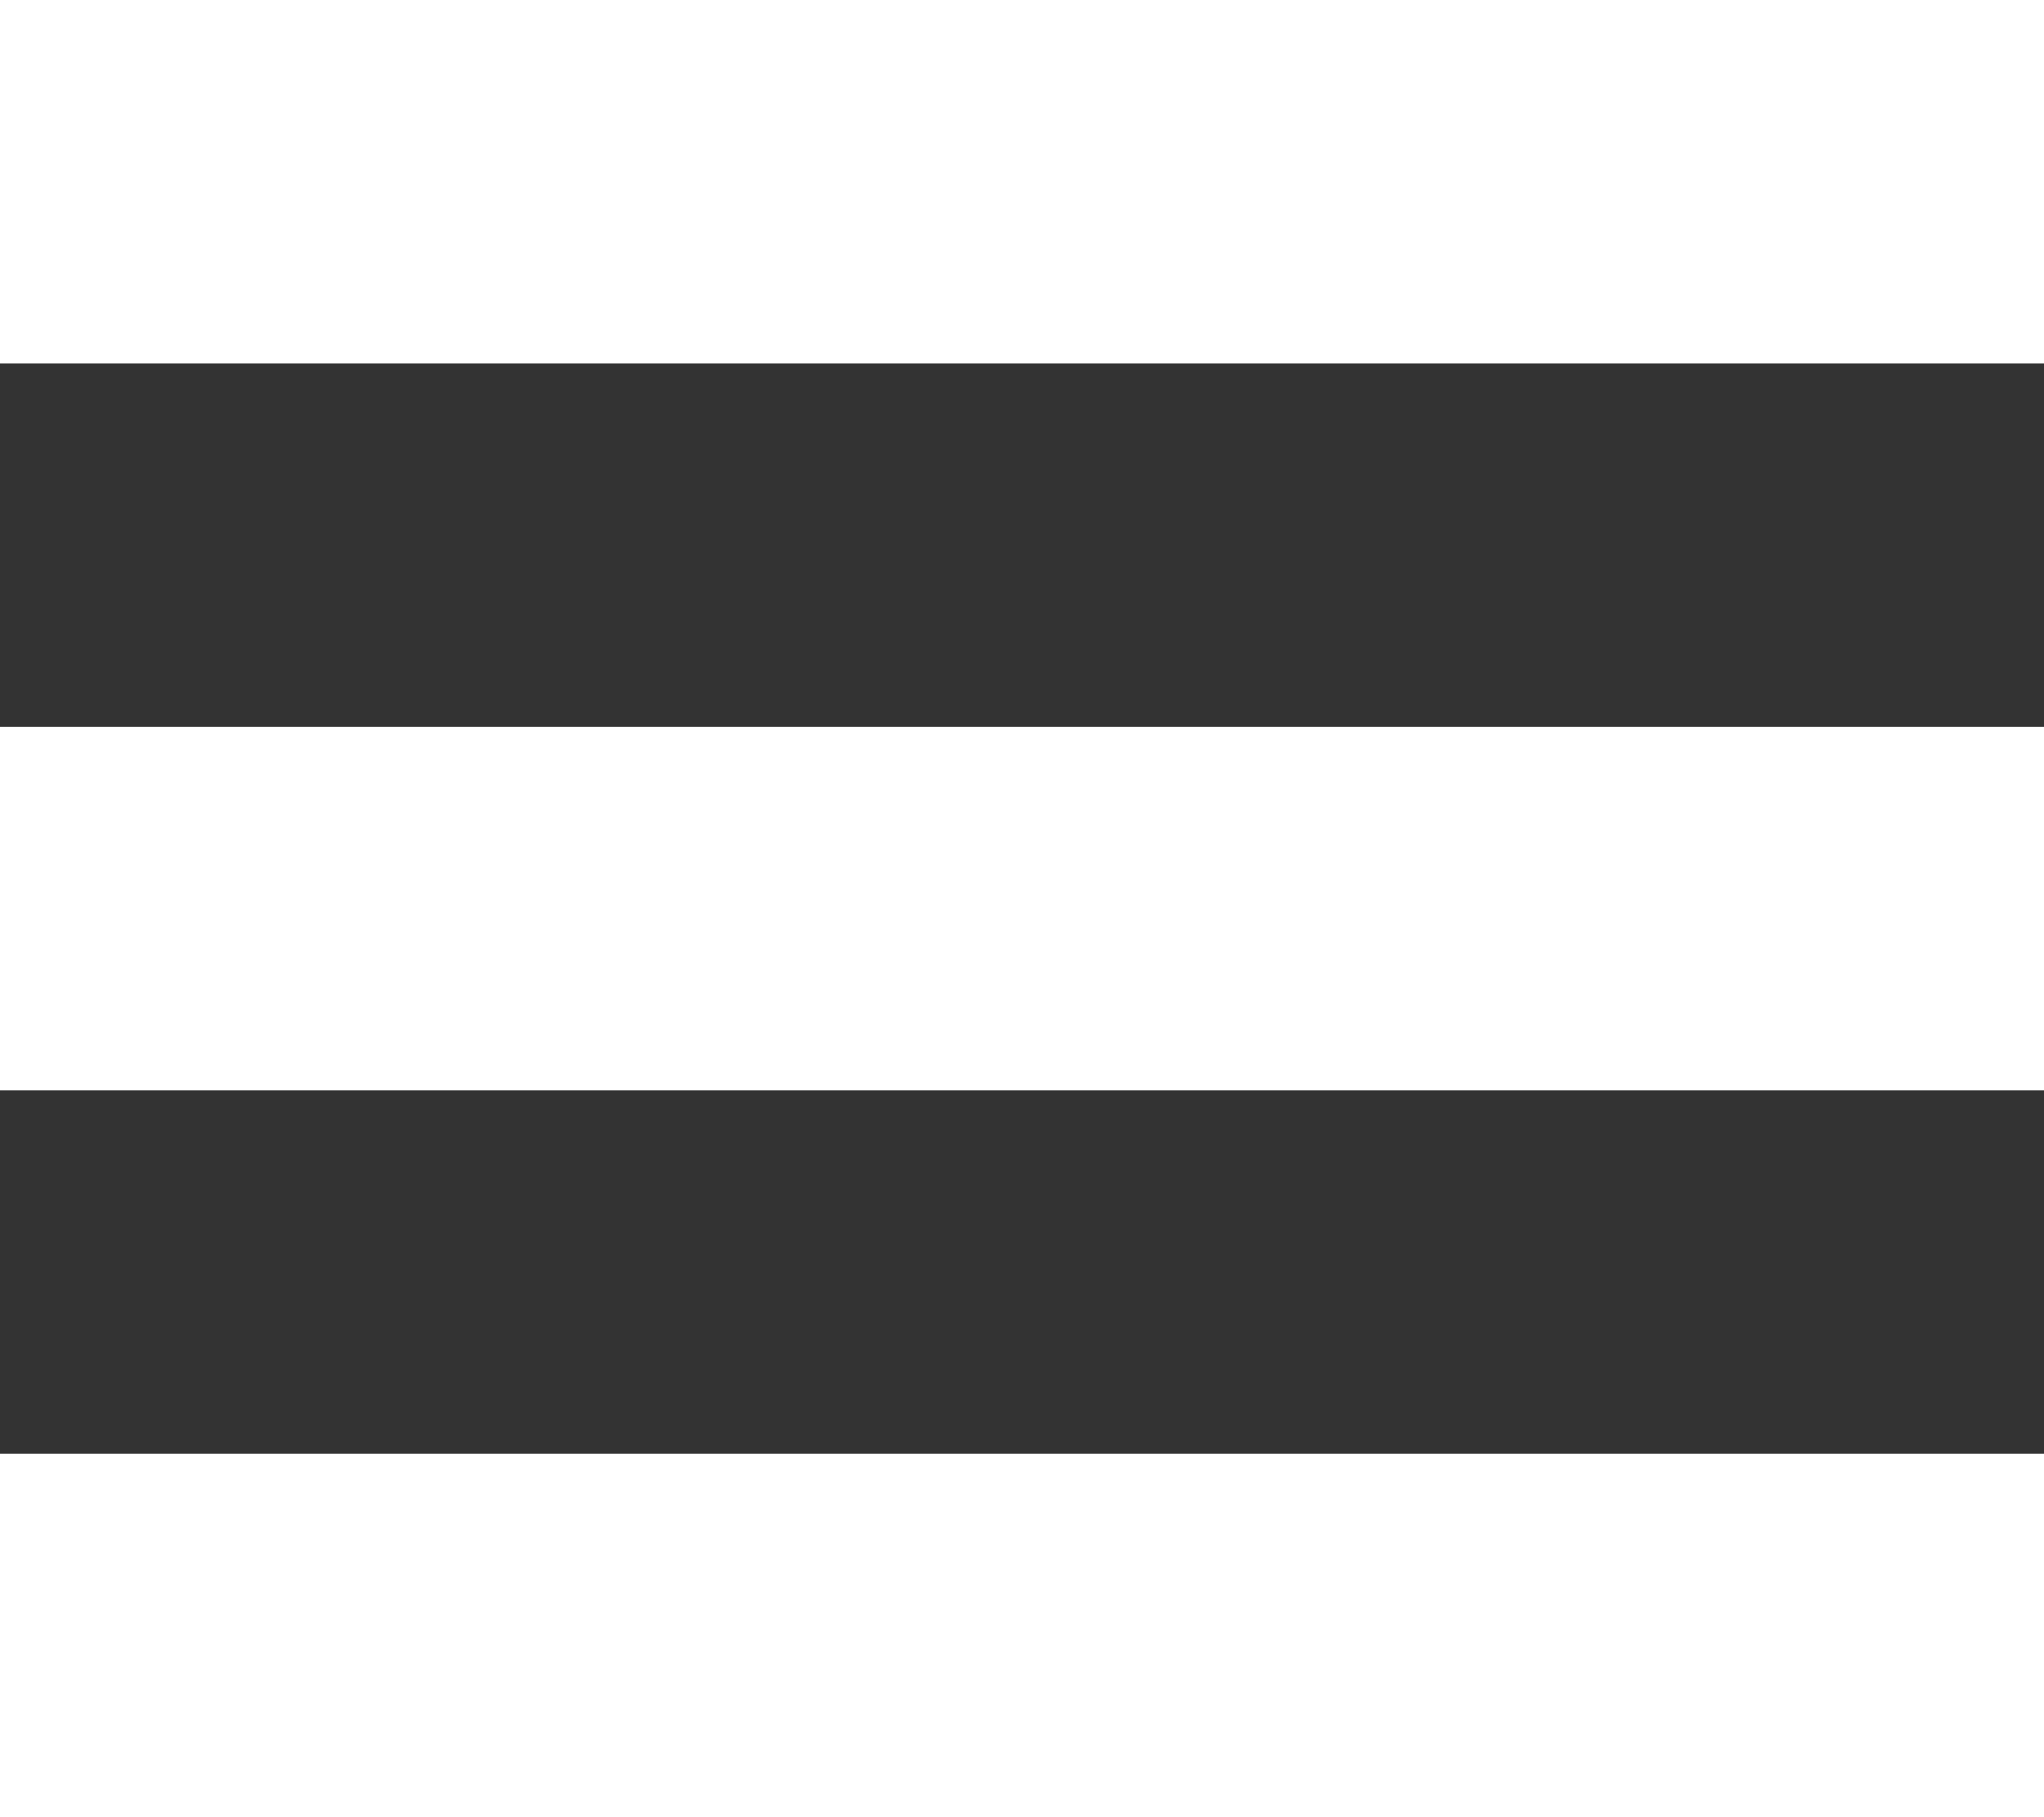<?xml version="1.0" encoding="UTF-8"?>
<svg width="45px" height="40px" viewBox="0 0 45 40" version="1.1" xmlns="http://www.w3.org/2000/svg" xmlns:xlink="http://www.w3.org/1999/xlink">
    <rect x="0" y="0" width="45" height="40" fill="#333333" stroke="none"/>
    <title>hamburger-bold</title>
    <g id="minisite" stroke="none" stroke-width="1" fill="none" fill-rule="evenodd">
        <g id="Artboard" transform="translate(-3049, -388)" fill="#FFFFFF">
            <path d="M3049,388 L3094,388 L3094,396 L3049,396 L3049,388 Z M3049,404 L3094,404 L3094,412 L3049,412 L3049,404 Z M3049,420 L3094,420 L3094,428 L3049,428 L3049,420 Z" id="hamburger-bold"></path>
        </g>
    </g>
</svg>
